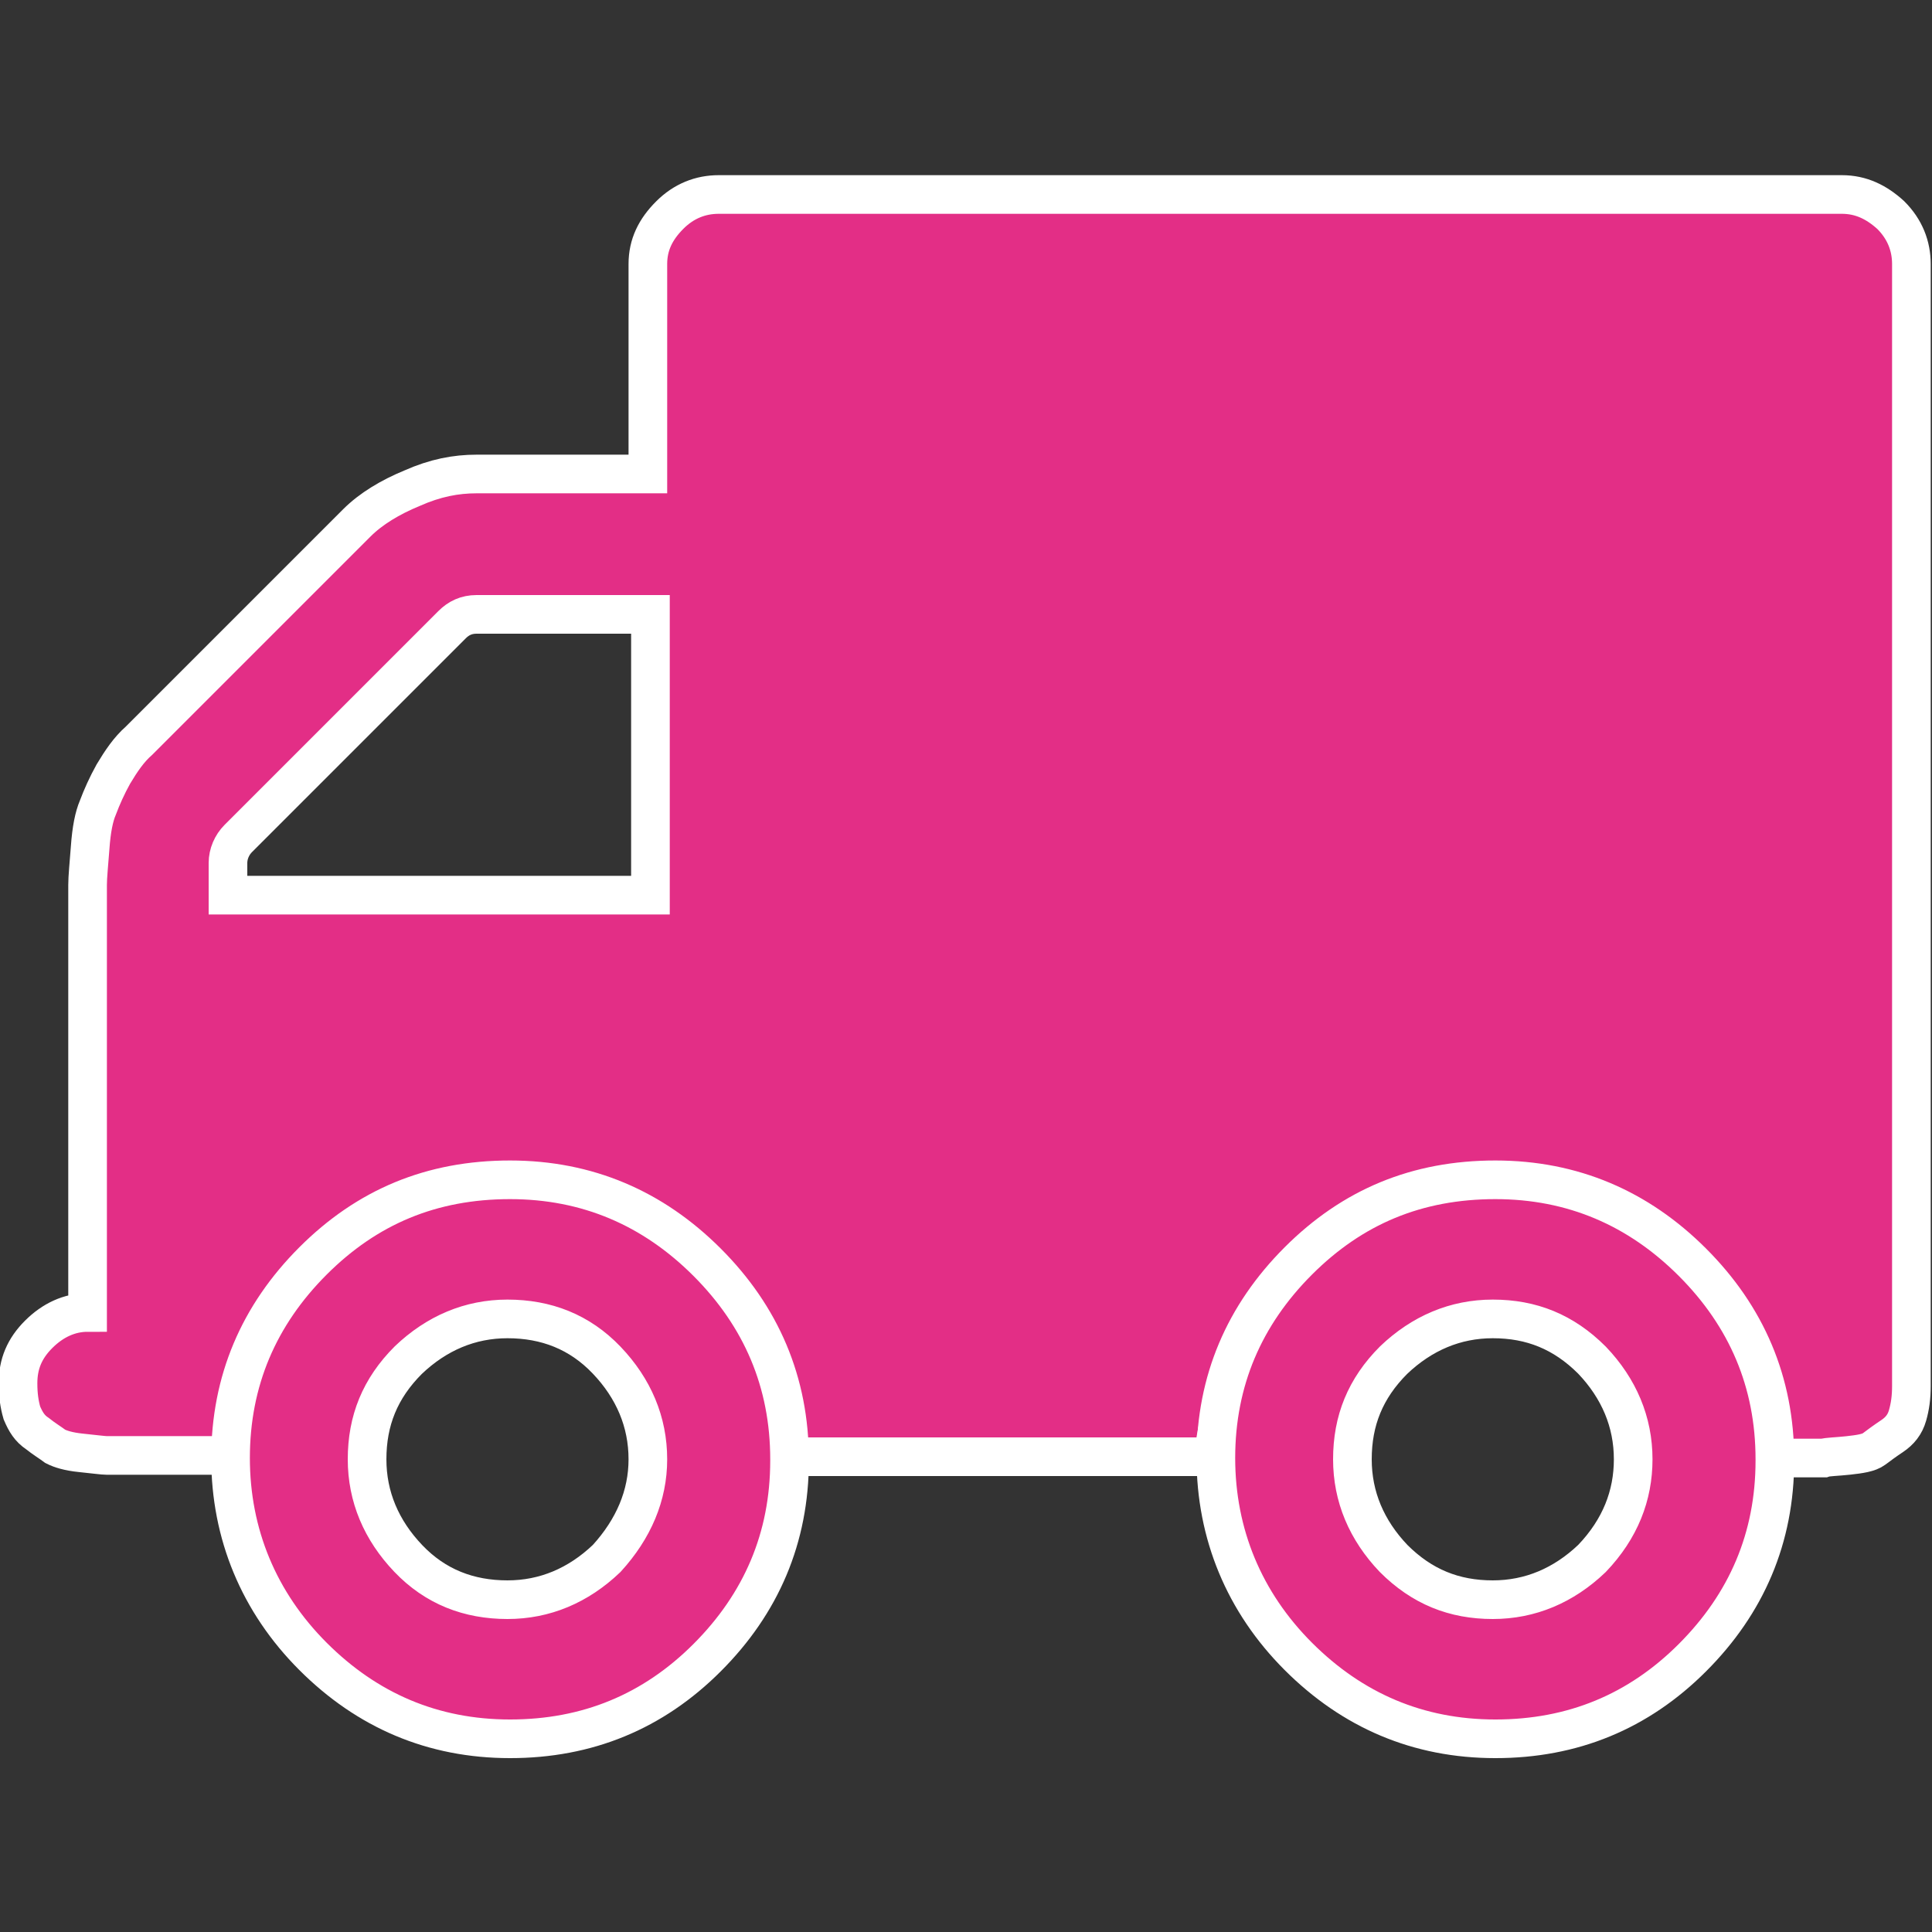 <?xml version="1.0" encoding="utf-8"?>
<!-- Generator: Adobe Illustrator 19.0.1, SVG Export Plug-In . SVG Version: 6.00 Build 0)  -->
<svg version="1.1" id="Layer_1" xmlns="http://www.w3.org/2000/svg" xmlns:xlink="http://www.w3.org/1999/xlink" x="0px" y="0px"
	 viewBox="-74 26 150 150" style="enable-background:new -74 26 150 150;" xml:space="preserve">
<rect x="-74" y="26" width="150" height="150" fill="#333333" stroke="none"/>
<style type="text/css">
	.st0{fill:#009CDD;stroke:#FFFFFF;stroke-width:3;stroke-miterlimit:10;}
	.st1{fill:#86B42D;stroke:#FFFFFF;stroke-width:3;stroke-miterlimit:10;}
	.st2{fill:#ED8520;stroke:#FFFFFF;stroke-width:3;stroke-miterlimit:10;}
	.st3{fill:#E32E86;stroke:#FFFFFF;stroke-width:3;stroke-miterlimit:10;}
</style>
<path class="st0" d="M-338.7,126.4c-7.2,6.8-14.6,11-22.1,12.8c-7.5,1.8-14.5,1.2-20.7-1.8l-58,60.8c-1.2,1.3-2.7,2-4.5,2
	s-3.3-0.7-4.5-1.9l-13.4-14.4c-1.2-1.3-1.8-2.8-1.7-4.6c0.1-1.8,0.8-3.2,2.2-4.3l64.3-54.1c-2.6-6.4-2.8-13.4-0.6-20.8
	c2.2-7.4,6.9-14.5,14.1-21.3c6.4-6,13.6-10.8,21.6-14.4s15.7-5.3,23.1-5.3c7.4,0.1,13.1,2.2,17,6.4c3.9,4.2,5.8,10,5.4,17.4
	c-0.4,7.4-2.6,15-6.7,22.7C-327.2,113.5-332.4,120.4-338.7,126.4z"/>
<path class="st1" d="M-192.7,159.5v39.1c0,1-0.3,1.8-1,2.5c-0.6,0.6-1.5,1-2.4,1h-101.8c-1,0-1.8-0.3-2.5-1c-0.6-0.6-1-1.5-1-2.5
	v-16c0-0.9,0.3-1.7,1-2.4s1.5-1,2.4-1h10.3v-40.8h-10.1c-1,0-1.8-0.3-2.4-1c-0.6-0.7-1-1.5-1-2.4v-14c0-1,0.3-1.8,1-2.4
	c0.6-0.6,1.5-1,2.4-1h10.1V93.9c0-12.1,4.4-22.2,13.2-30c8.8-8,20-11.9,33.6-11.9c13.1,0,25,4.4,35.7,13.3c0.6,0.6,1,1.3,1.1,2.2
	c0.1,0.9-0.2,1.7-0.7,2.4l-11,13.5c-0.6,0.8-1.4,1.2-2.3,1.3c-0.9,0.1-1.7-0.1-2.4-0.7c-0.4-0.4-1.3-1-2.8-2s-3.9-2.1-7.3-3.4
	c-3.4-1.3-6.7-1.9-9.9-1.9c-6,0-10.9,1.7-14.6,5c-3.7,3.3-5.5,7.7-5.5,13.1v22.9h32.5c0.9,0,1.7,0.3,2.4,1c0.7,0.6,1,1.5,1,2.4v14
	c0,0.9-0.3,1.7-1,2.4c-0.7,0.7-1.5,1-2.4,1h-32.5v40.4h44.1v-19.3c0-0.9,0.3-1.7,1-2.4c0.6-0.7,1.5-1,2.4-1h17.3c1,0,1.8,0.3,2.4,1
	C-193,157.8-192.7,158.6-192.7,159.5z"/>
<g>
	<path class="st2" d="M-211.7,159.5c0,0,38.7-1.5,51.9-19.5V104c0,0,33.2-5.2,17-39.6c-16.2-34.4-33.1-8-33.1-8s7-27-35.9-27
		c-44.7,0.1-33.6,27.5-33.6,27.5s-18.9-27-35,7.4s17,39.6,17,39.6V140C-248,156.8-230.6,159.5-211.7,159.5z"/>
	<path class="st2" d="M-154.7,141.5c-14.5,19.8-57,21.5-57,21.5c-20.8,0-40-3-57-21.5l-2.5,2.3l2.5,7.1c17.1,18.5,36.2,21.5,57,21.5
		c0,0,42.6-1.7,57-21.5l2.4-7.1L-154.7,141.5z"/>
</g>
<g>
	<path class="st3" d="M20.2,139.1h-32.9c-2-12-12.8-20.2-23.8-19.1c-9.7,0.9-18,8.7-19.6,19c-1.9,0-3.6,0-5.5,0c-0.2,0-0.8,0-1.9,0
		s-1.9,0-2.2,0c-0.3,0-1-0.1-2-0.2c-1-0.1-1.6-0.3-2-0.5c-0.4-0.3-0.9-0.6-1.4-1c-0.6-0.4-0.9-0.9-1.2-1.6c-0.2-0.7-0.3-1.4-0.3-2.3
		c0-1.5,0.5-2.7,1.6-3.8s2.4-1.7,3.8-1.7v-27.1c0-0.5,0-1.5,0-2.9c0-1.6,0-2.6,0-3.2s0.1-1.6,0.2-2.9c0.1-1.4,0.3-2.4,0.6-3.1
		c0.3-0.8,0.7-1.7,1.2-2.6c0.6-1,1.2-1.9,2-2.6l16.9-16.9c1.1-1.1,2.6-2,4.3-2.7c1.8-0.8,3.4-1.1,5-1.1h13.3V46.5
		c0-1.5,0.6-2.7,1.7-3.8c1.1-1.1,2.4-1.6,3.8-1.6H69c1.5,0,2.7,0.6,3.8,1.6c1.1,1.1,1.6,2.4,1.6,3.8v87.1c0,0.9-0.1,1.6-0.3,2.3
		c-0.2,0.7-0.6,1.2-1.2,1.6c-0.6,0.4-1,0.7-1.4,1c-0.4,0.3-1.1,0.4-2,0.5c-0.9,0.1-1.6,0.1-1.9,0.2c-0.3,0-1.1,0-2.2,0s-1.8,0-1.9,0
		c-1.3-11.6-11.4-20.2-22.7-19.7C30.4,119.7,21.4,128.2,20.2,139.1z M-56.2,95.5h32.7V73.7H-37c-0.8,0-1.4,0.3-1.9,0.8l-16.6,16.6
		c-0.5,0.5-0.8,1.2-0.8,1.9V95.5z"/>
	<path class="st3" d="M52.8,139.3c0-2.9-1.1-5.5-3.2-7.7c-2.2-2.2-4.7-3.2-7.7-3.2c-2.9,0-5.5,1.1-7.7,3.2c-2.2,2.2-3.2,4.7-3.2,7.7
		l0,0c0,2.9,1.1,5.5,3.2,7.7c2.2,2.2,4.7,3.2,7.7,3.2c2.9,0,5.5-1.1,7.7-3.2C51.8,144.7,52.8,142.1,52.8,139.3L52.8,139.3z
		 M20.4,139.2c0-6,2.2-11.1,6.4-15.3s9.2-6.3,15.3-6.3c6,0,11.1,2.2,15.3,6.4c4.2,4.2,6.4,9.3,6.4,15.3v0.1c0,6-2.2,11.1-6.4,15.3
		s-9.3,6.3-15.3,6.3s-11.1-2.2-15.3-6.4S20.4,145.1,20.4,139.2L20.4,139.2z"/>
	<path class="st3" d="M-23.7,139.3c0-2.9-1.1-5.5-3.2-7.7s-4.7-3.2-7.7-3.2c-2.9,0-5.5,1.1-7.7,3.2c-2.2,2.2-3.2,4.7-3.2,7.7l0,0
		c0,2.9,1.1,5.5,3.2,7.7s4.7,3.2,7.7,3.2c2.9,0,5.5-1.1,7.7-3.2C-24.8,144.7-23.7,142.1-23.7,139.3L-23.7,139.3z M-56.1,139.2
		c0-6,2.2-11.1,6.4-15.3s9.2-6.3,15.3-6.3c6,0,11.1,2.2,15.3,6.4c4.2,4.2,6.4,9.3,6.4,15.3v0.1c0,6-2.2,11.1-6.4,15.3
		s-9.3,6.3-15.3,6.3s-11.1-2.2-15.3-6.4S-56.1,145.1-56.1,139.2L-56.1,139.2z"/>
</g>
</svg>
